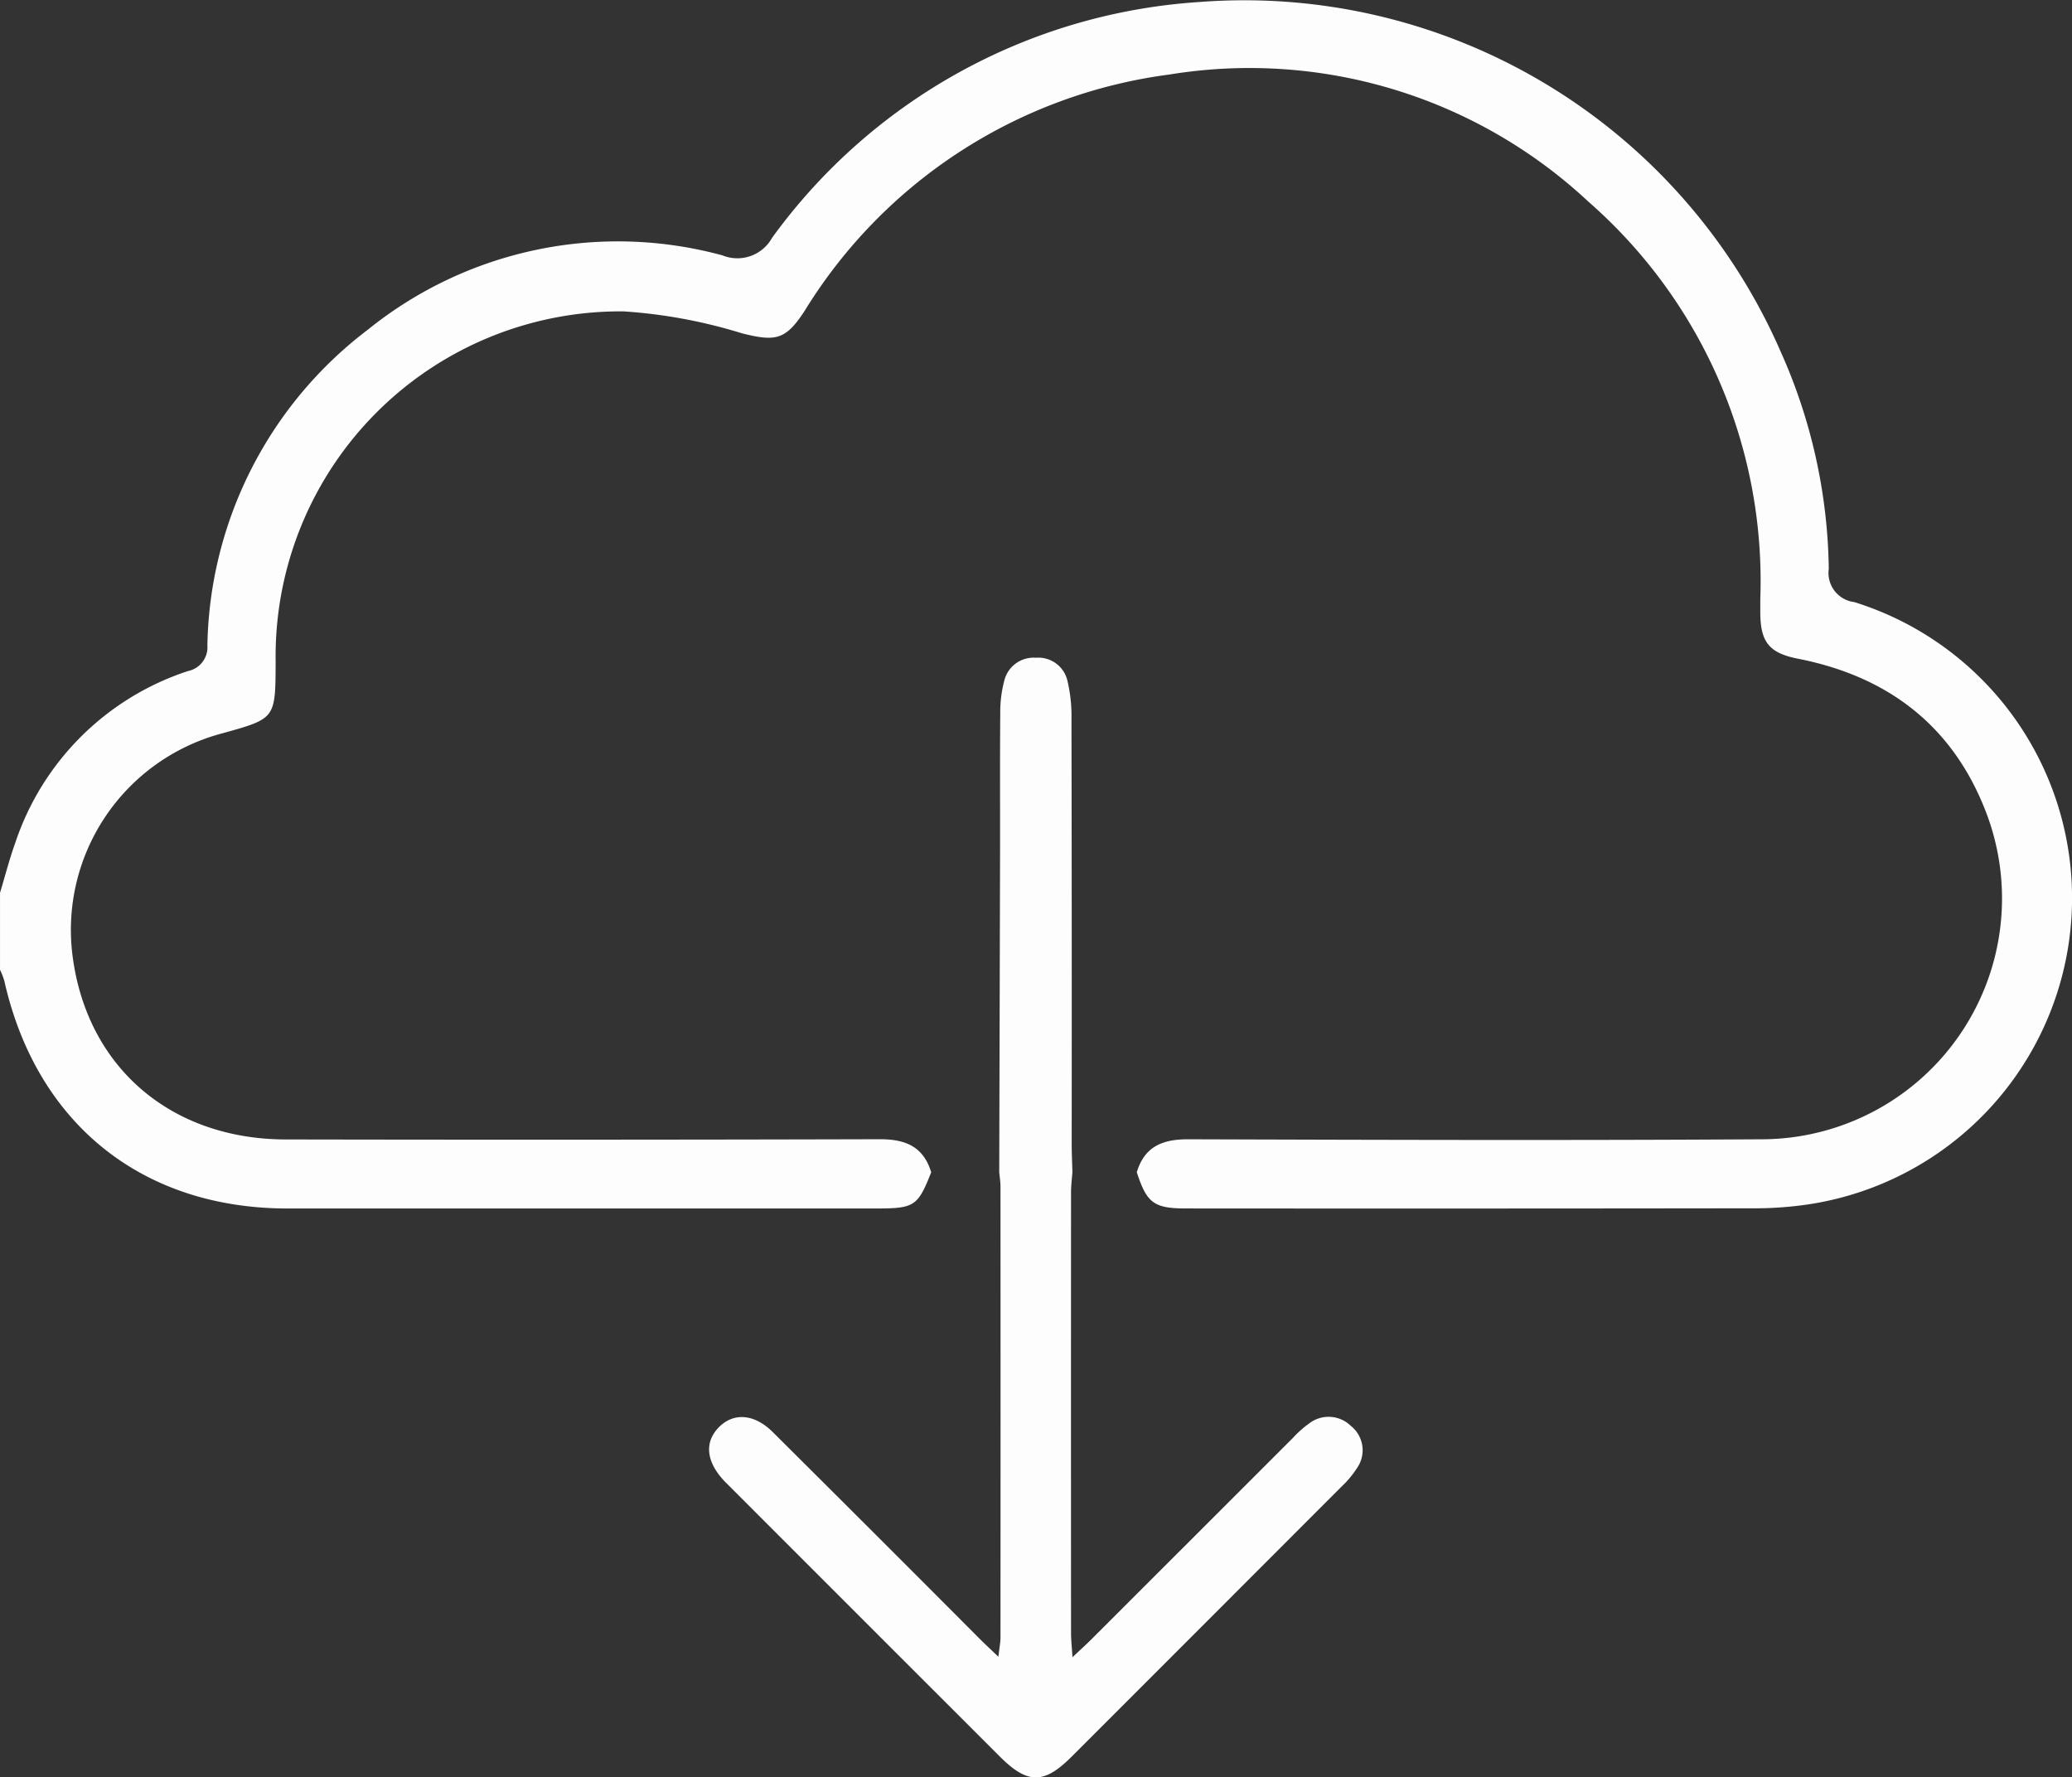 <svg id="CloudCDN" xmlns="http://www.w3.org/2000/svg" width="119.54" height="102.537" viewBox="0 0 119.54 102.537">
  <rect x="0" y="0" width="119.54" height="102.537" fill="#333333" stroke="none"/>
  <defs>
    <style>
      .cls-1 {
        fill: #fdfdfe;
      }
    </style>
  </defs>
  <path id="Path_665" data-name="Path 665" class="cls-1" d="M3464.746,449.615c-.774,1.961-.966,2.089-3.187,2.089q-16.974,0-33.949,0c-8.4,0-14.49-4.909-16.34-13.137a4.491,4.491,0,0,0-.247-.637v-4.436c.29-.96.539-1.935.877-2.877a15.627,15.627,0,0,1,9.974-9.92,1.4,1.4,0,0,0,1.113-1.478,23.366,23.366,0,0,1,9.248-18.207,22.967,22.967,0,0,1,20.469-4.294,2.288,2.288,0,0,0,2.859-1.009,33.088,33.088,0,0,1,24.621-13.606,33.758,33.758,0,0,1,33.559,20.143,31.622,31.622,0,0,1,2.787,12.552A1.692,1.692,0,0,0,3518,416.72a17.877,17.877,0,0,1-2.735,34.76,21.143,21.143,0,0,1-2.786.213q-16.511.022-33.023.009c-1.864,0-2.271-.309-2.849-2.09.442-1.466,1.463-1.9,2.937-1.9,11.046.035,22.093.068,33.139,0a13.893,13.893,0,0,0,12.971-18.734c-1.889-5.048-5.64-7.958-10.9-8.991-1.659-.326-2.16-.951-2.175-2.63,0-.272,0-.545,0-.817a29.073,29.073,0,0,0-9.912-22.916,28.643,28.643,0,0,0-24.174-7.34,29.119,29.119,0,0,0-21.048,13.633c-1.1,1.692-1.678,1.781-3.609,1.3a29.57,29.57,0,0,0-6.837-1.268,19.9,19.9,0,0,0-20.074,20.209c-.016,3.318.019,3.274-3.166,4.158a11.726,11.726,0,0,0-8.551,12.813c.833,6.452,5.7,10.58,12.293,10.593q17.152.033,34.306-.013C3463.284,447.71,3464.3,448.148,3464.746,449.615Z" transform="translate(-3411.022 -381.985)"/>
  <path id="Path_666" data-name="Path 666" class="cls-1" d="M3555.458,530.113q.024-9.1.047-18.208c.006-2.762-.011-5.525.012-8.288a7.086,7.086,0,0,1,.227-1.842,1.742,1.742,0,0,1,1.823-1.342,1.723,1.723,0,0,1,1.827,1.334,8.793,8.793,0,0,1,.232,2.192q.023,12.257.012,24.514c0,.544.028,1.089.042,1.633-.028.387-.079.774-.079,1.161q-.007,12.718,0,25.436c0,.369.042.738.082,1.389.5-.466.8-.739,1.09-1.028q5.819-5.814,11.636-11.63a6.1,6.1,0,0,1,.958-.848,1.834,1.834,0,0,1,2.37.157,1.792,1.792,0,0,1,.37,2.427,5.606,5.606,0,0,1-.89,1.07q-7.789,7.8-15.591,15.6c-1.59,1.588-2.531,1.584-4.13-.012q-7.8-7.793-15.594-15.592c-.11-.11-.222-.218-.328-.332-1.039-1.12-1.135-2.238-.269-3.1.849-.839,2.034-.747,3.092.306q6,5.967,11.969,11.958c.289.289.591.565,1.043,1,.06-.536.121-.827.121-1.118q.007-13.01,0-26.02C3555.528,530.655,3555.483,530.384,3555.458,530.113Z" transform="translate(-3497.809 -462.487)"/>
</svg>
